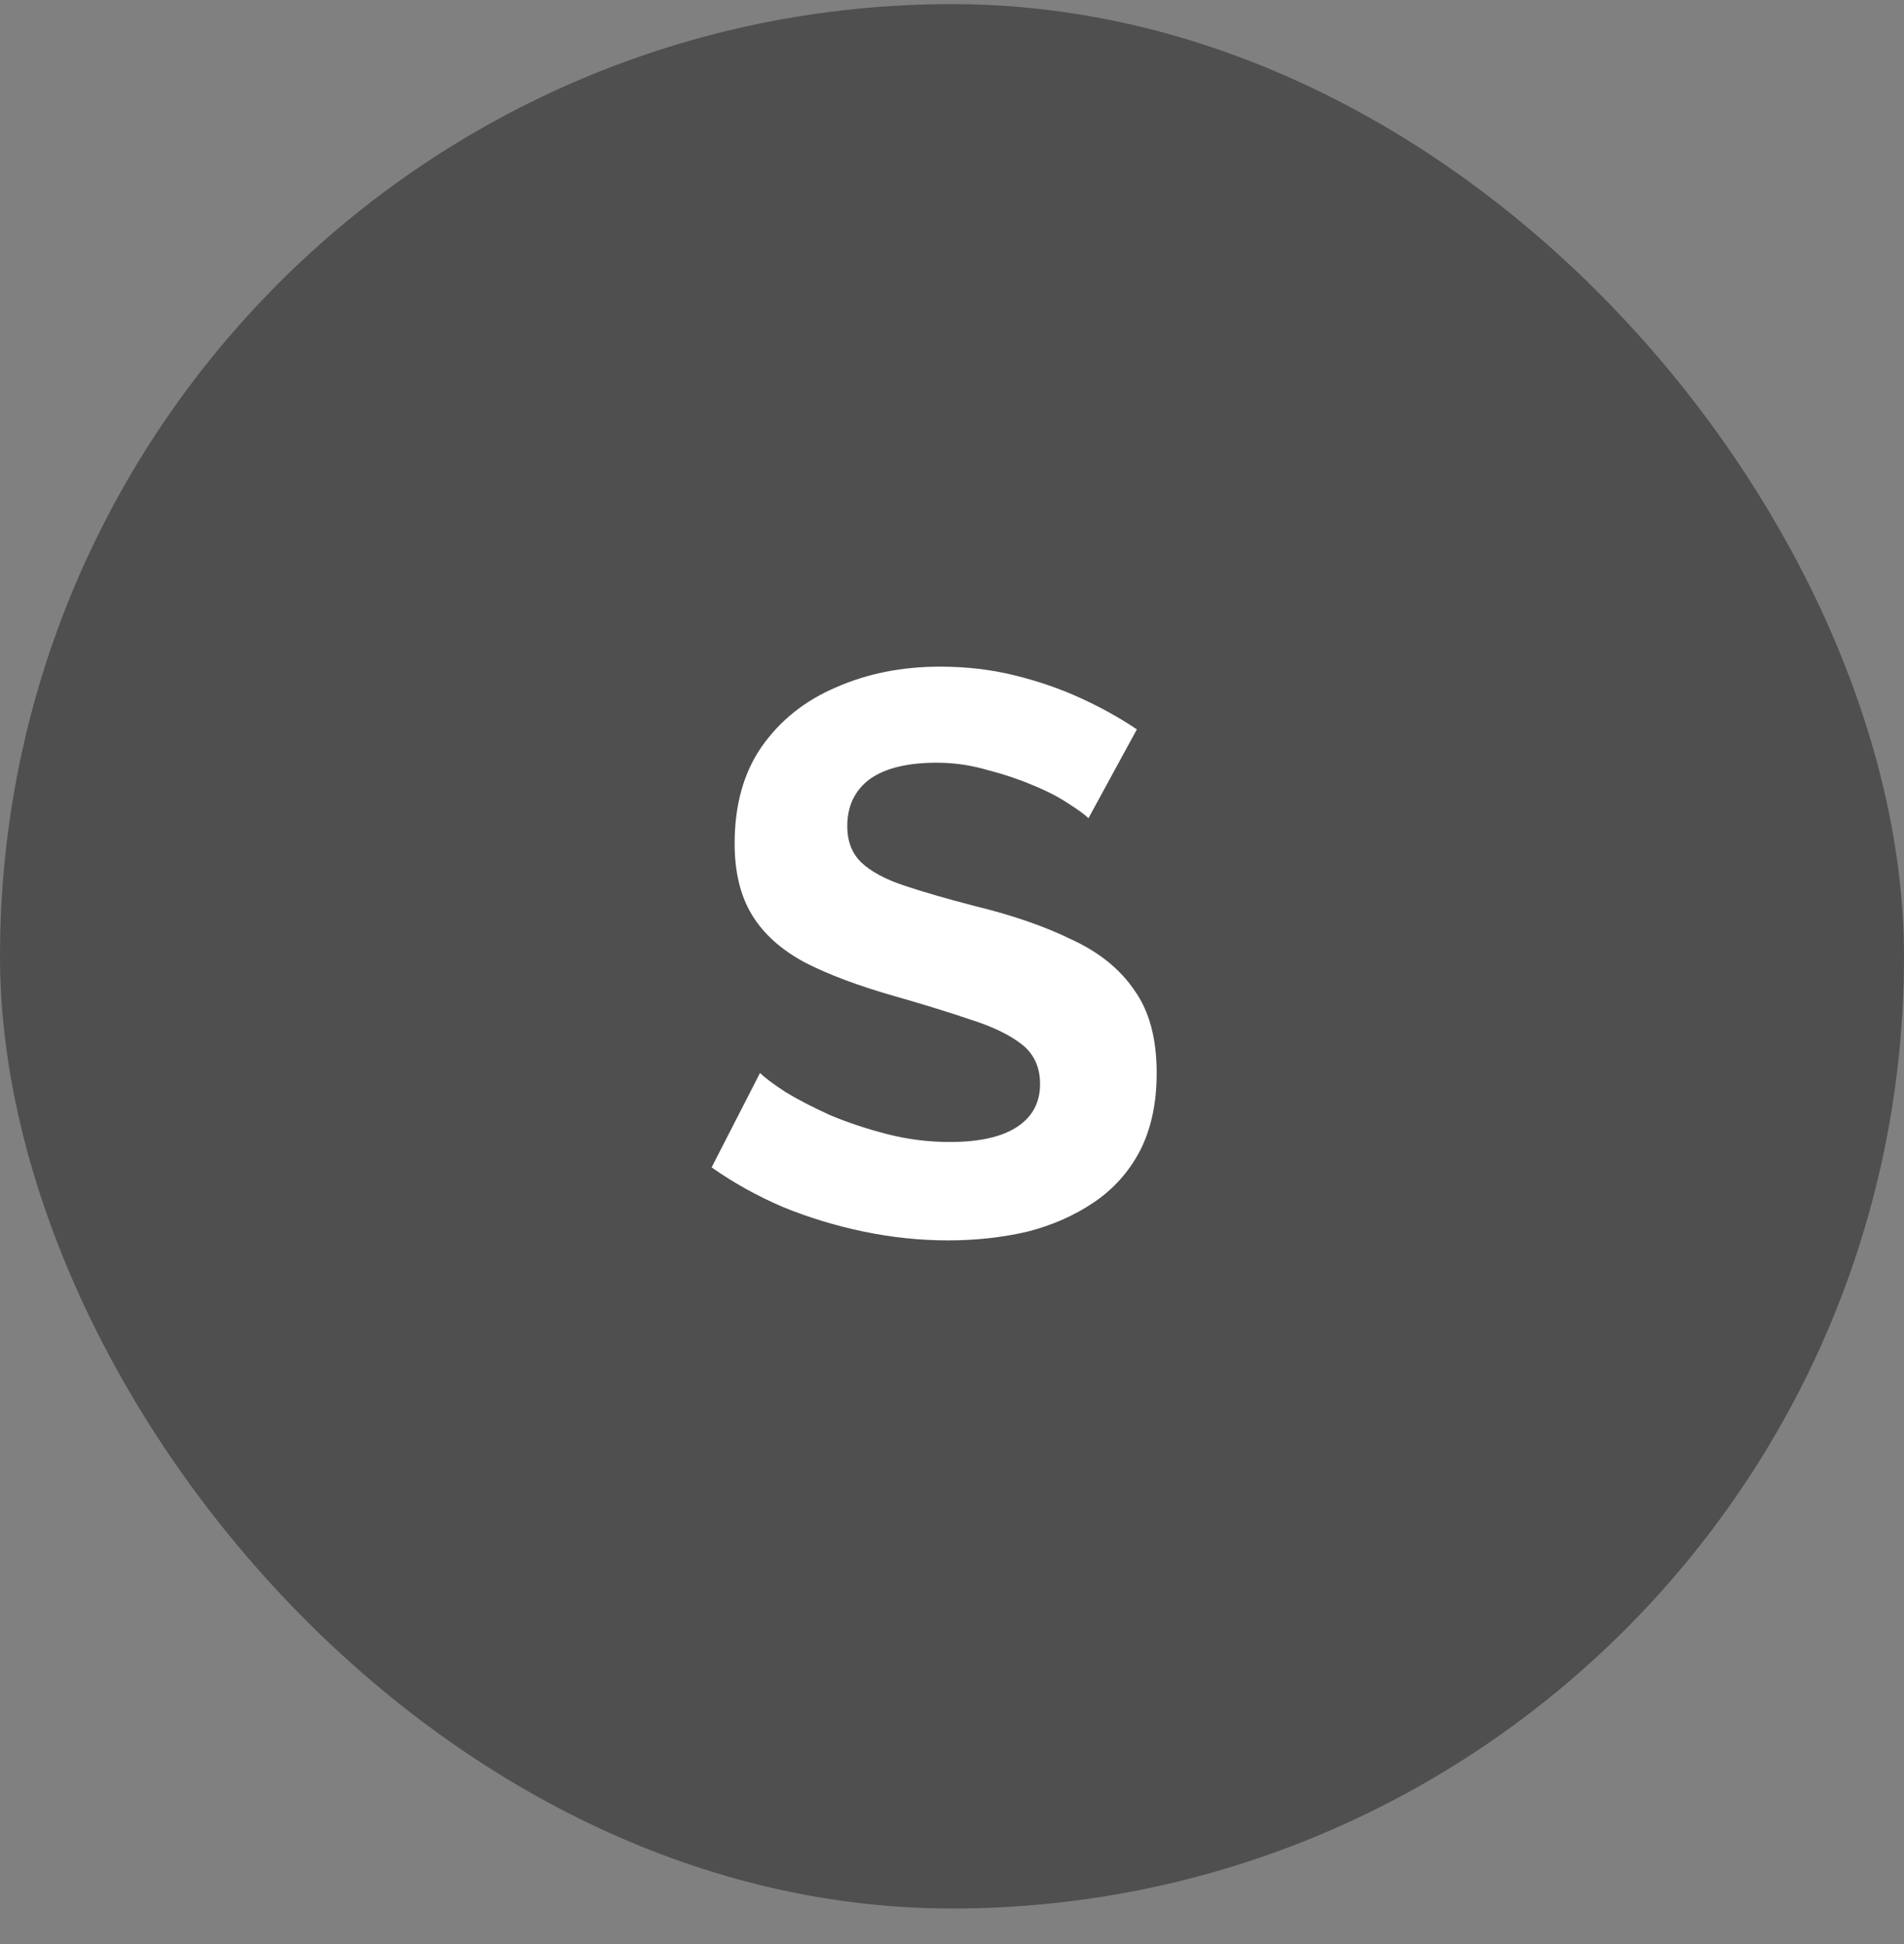 <svg width="48" height="49" viewBox="0 0 48 49" fill="none" xmlns="http://www.w3.org/2000/svg">
<rect x="0" y="0" width="48" height="49" fill="#808080" stroke="none"/>
<rect y="0.104" width="48" height="48" rx="24" fill="#4F4F4F"/>
<path d="M27.44 20.623C27.347 20.53 27.173 20.404 26.92 20.244C26.68 20.084 26.38 19.93 26.02 19.784C25.673 19.637 25.293 19.51 24.88 19.404C24.467 19.284 24.047 19.224 23.62 19.224C22.873 19.224 22.307 19.363 21.92 19.643C21.547 19.924 21.36 20.317 21.36 20.823C21.36 21.21 21.48 21.517 21.72 21.744C21.96 21.97 22.32 22.163 22.8 22.323C23.28 22.483 23.88 22.657 24.6 22.843C25.533 23.07 26.34 23.35 27.02 23.683C27.713 24.003 28.24 24.43 28.6 24.963C28.973 25.483 29.16 26.177 29.16 27.044C29.16 27.803 29.02 28.457 28.74 29.003C28.46 29.537 28.073 29.97 27.58 30.303C27.087 30.637 26.527 30.884 25.9 31.044C25.273 31.19 24.607 31.264 23.9 31.264C23.193 31.264 22.487 31.19 21.78 31.044C21.073 30.897 20.393 30.69 19.74 30.424C19.087 30.143 18.487 29.81 17.94 29.424L19.16 27.044C19.28 27.163 19.493 27.323 19.8 27.523C20.107 27.71 20.48 27.904 20.92 28.104C21.36 28.29 21.84 28.45 22.36 28.584C22.88 28.717 23.407 28.784 23.94 28.784C24.687 28.784 25.253 28.657 25.64 28.404C26.027 28.15 26.22 27.79 26.22 27.323C26.22 26.897 26.067 26.564 25.76 26.323C25.453 26.084 25.027 25.877 24.48 25.703C23.933 25.517 23.287 25.317 22.54 25.104C21.647 24.85 20.9 24.57 20.3 24.264C19.7 23.944 19.253 23.544 18.96 23.064C18.667 22.584 18.52 21.983 18.52 21.264C18.52 20.29 18.747 19.477 19.2 18.823C19.667 18.157 20.293 17.657 21.08 17.323C21.867 16.977 22.74 16.803 23.7 16.803C24.367 16.803 24.993 16.877 25.58 17.023C26.18 17.17 26.74 17.363 27.26 17.604C27.78 17.843 28.247 18.104 28.66 18.384L27.44 20.623Z" fill="white"/>
</svg>
